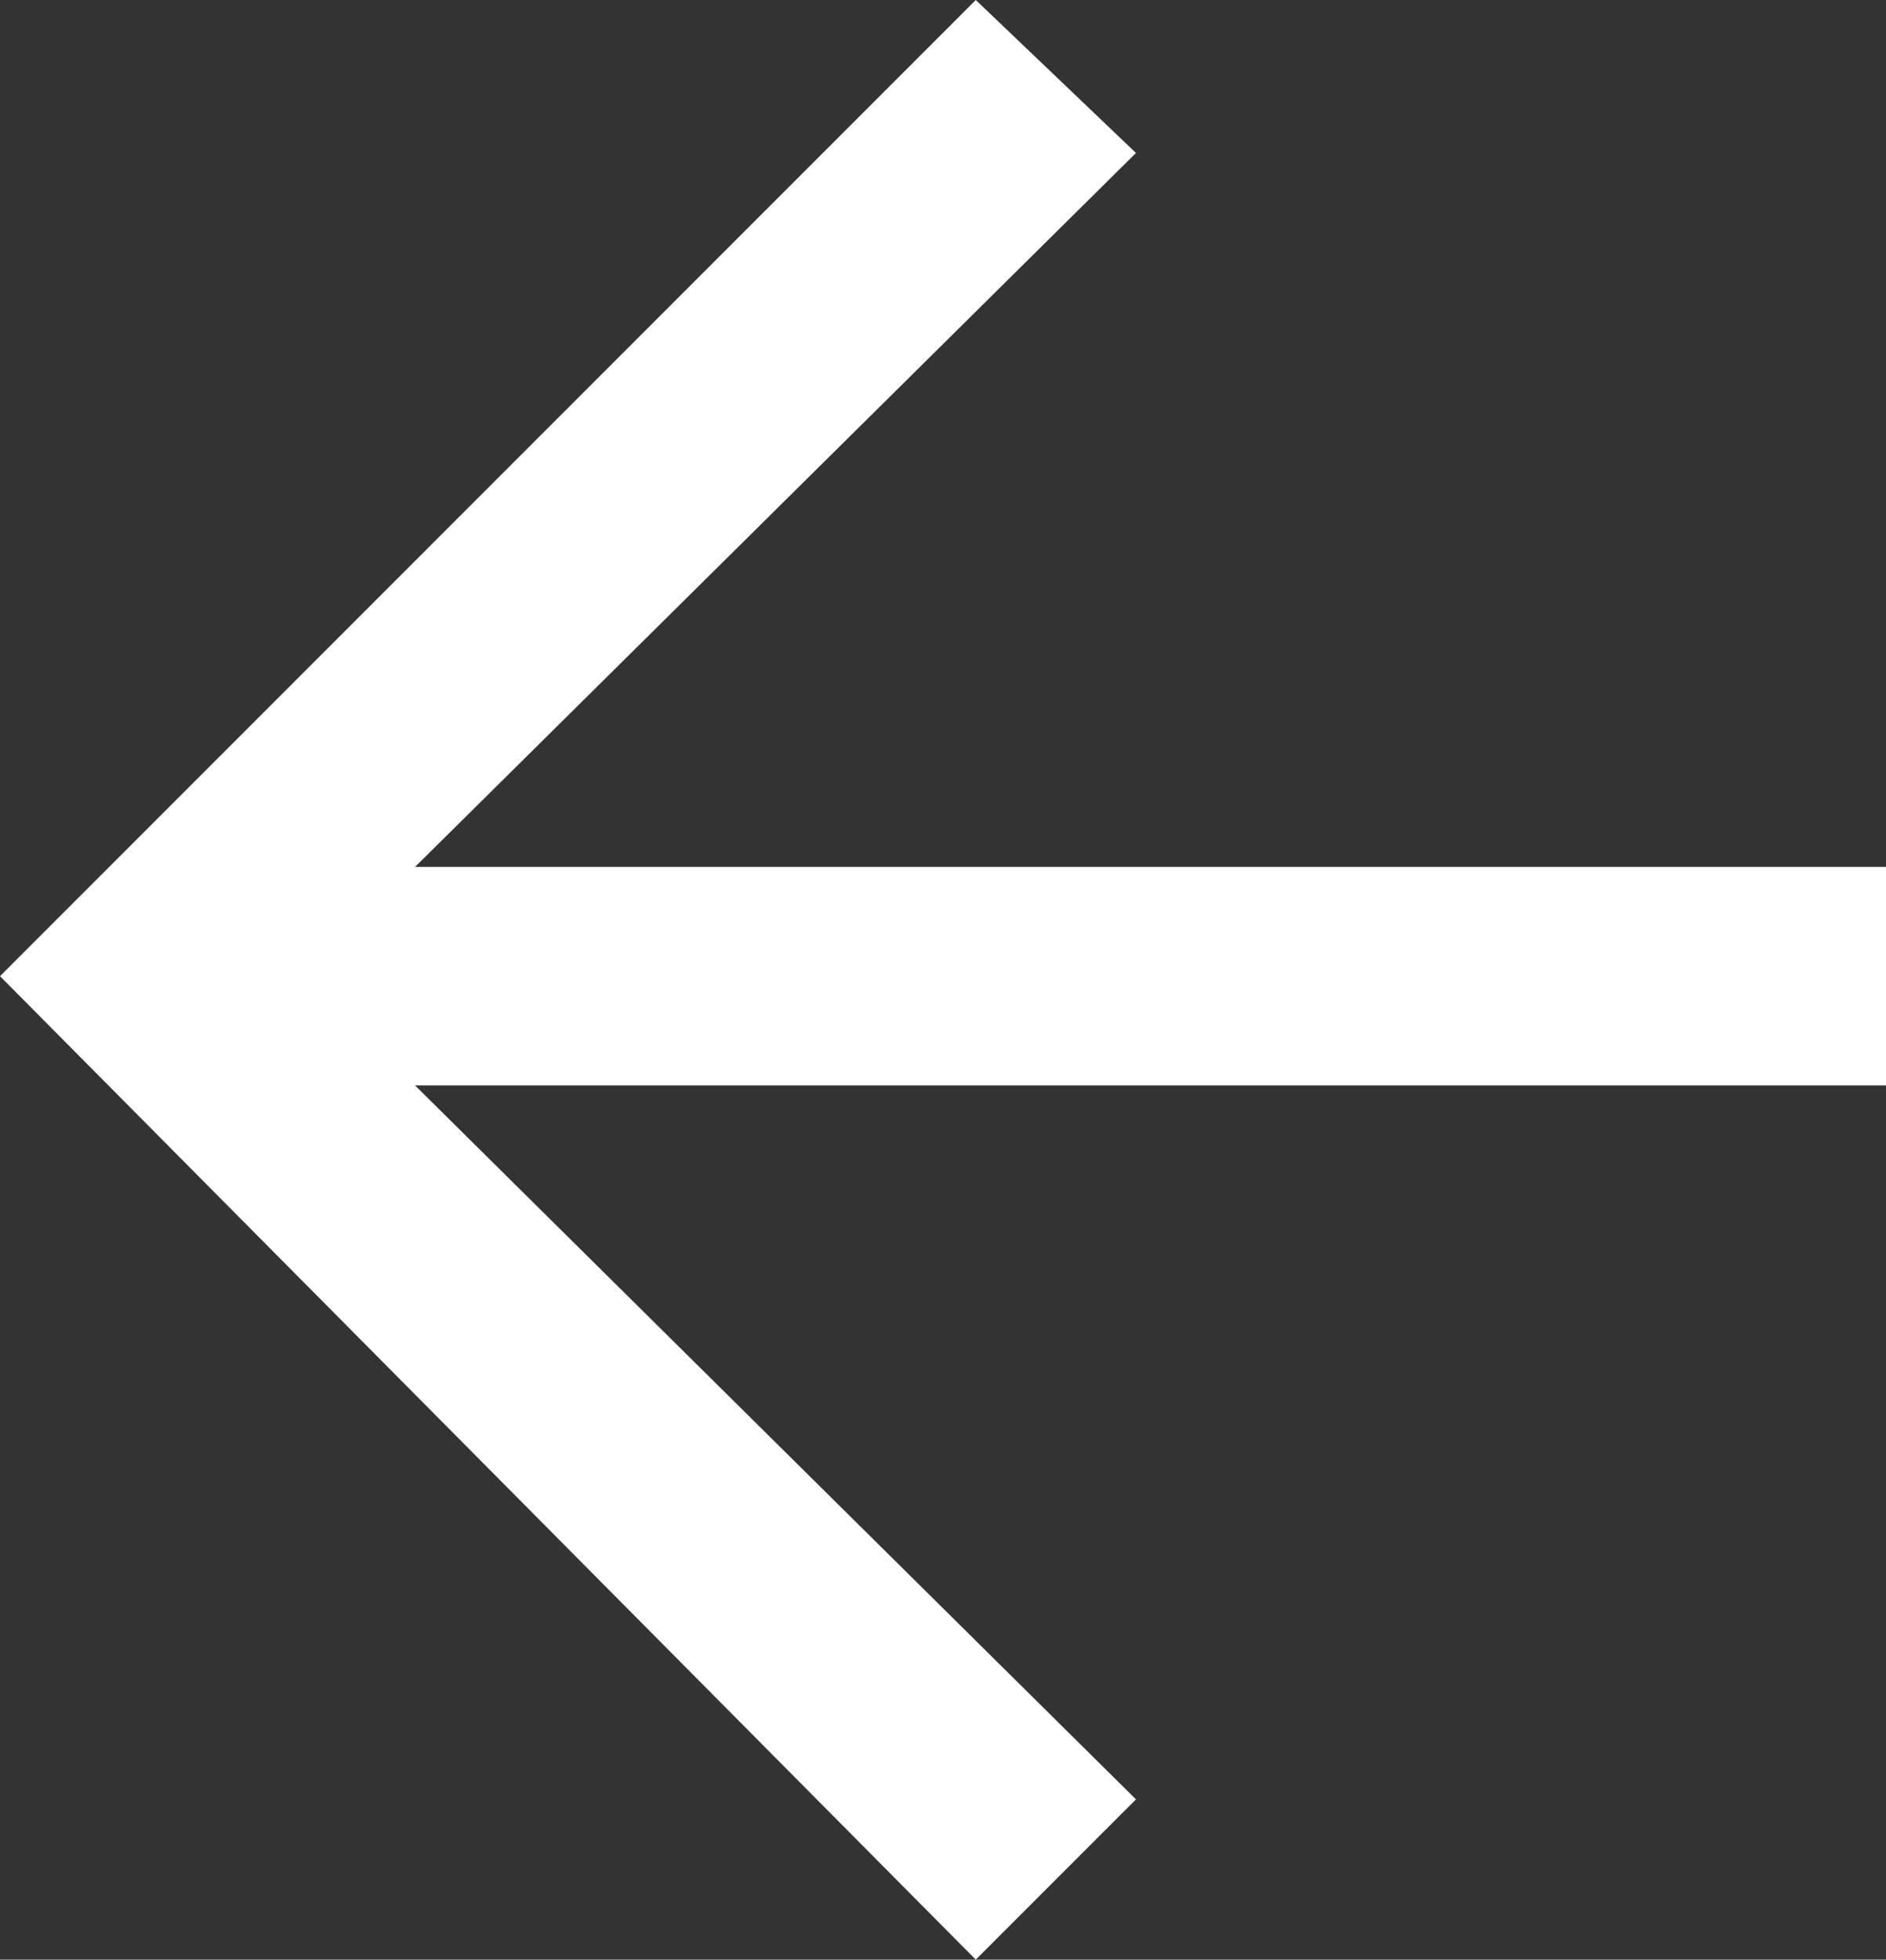 <?xml version="1.0" encoding="utf-8"?>
<!-- Generator: Adobe Illustrator 22.0.1, SVG Export Plug-In . SVG Version: 6.00 Build 0)  -->
<svg version="1.1" id="Capa_1" xmlns="http://www.w3.org/2000/svg" xmlns:xlink="http://www.w3.org/1999/xlink" x="0px" y="0px"
	 viewBox="0 0 25.9 26.9" style="enable-background:new 0 0 25.9 26.9;" xml:space="preserve">
<rect x="0" y="0" width="25.9" height="26.9" fill="#333333" stroke="none"/>
<style type="text/css">
	.st0{fill:#FFFFFF;}
</style>
<polygon class="st0" points="25.9,11.9 5.7,11.9 15.6,2.1 13.4,0 0,13.4 13.4,26.9 15.6,24.7 5.7,14.9 25.9,14.9 "/>
</svg>
